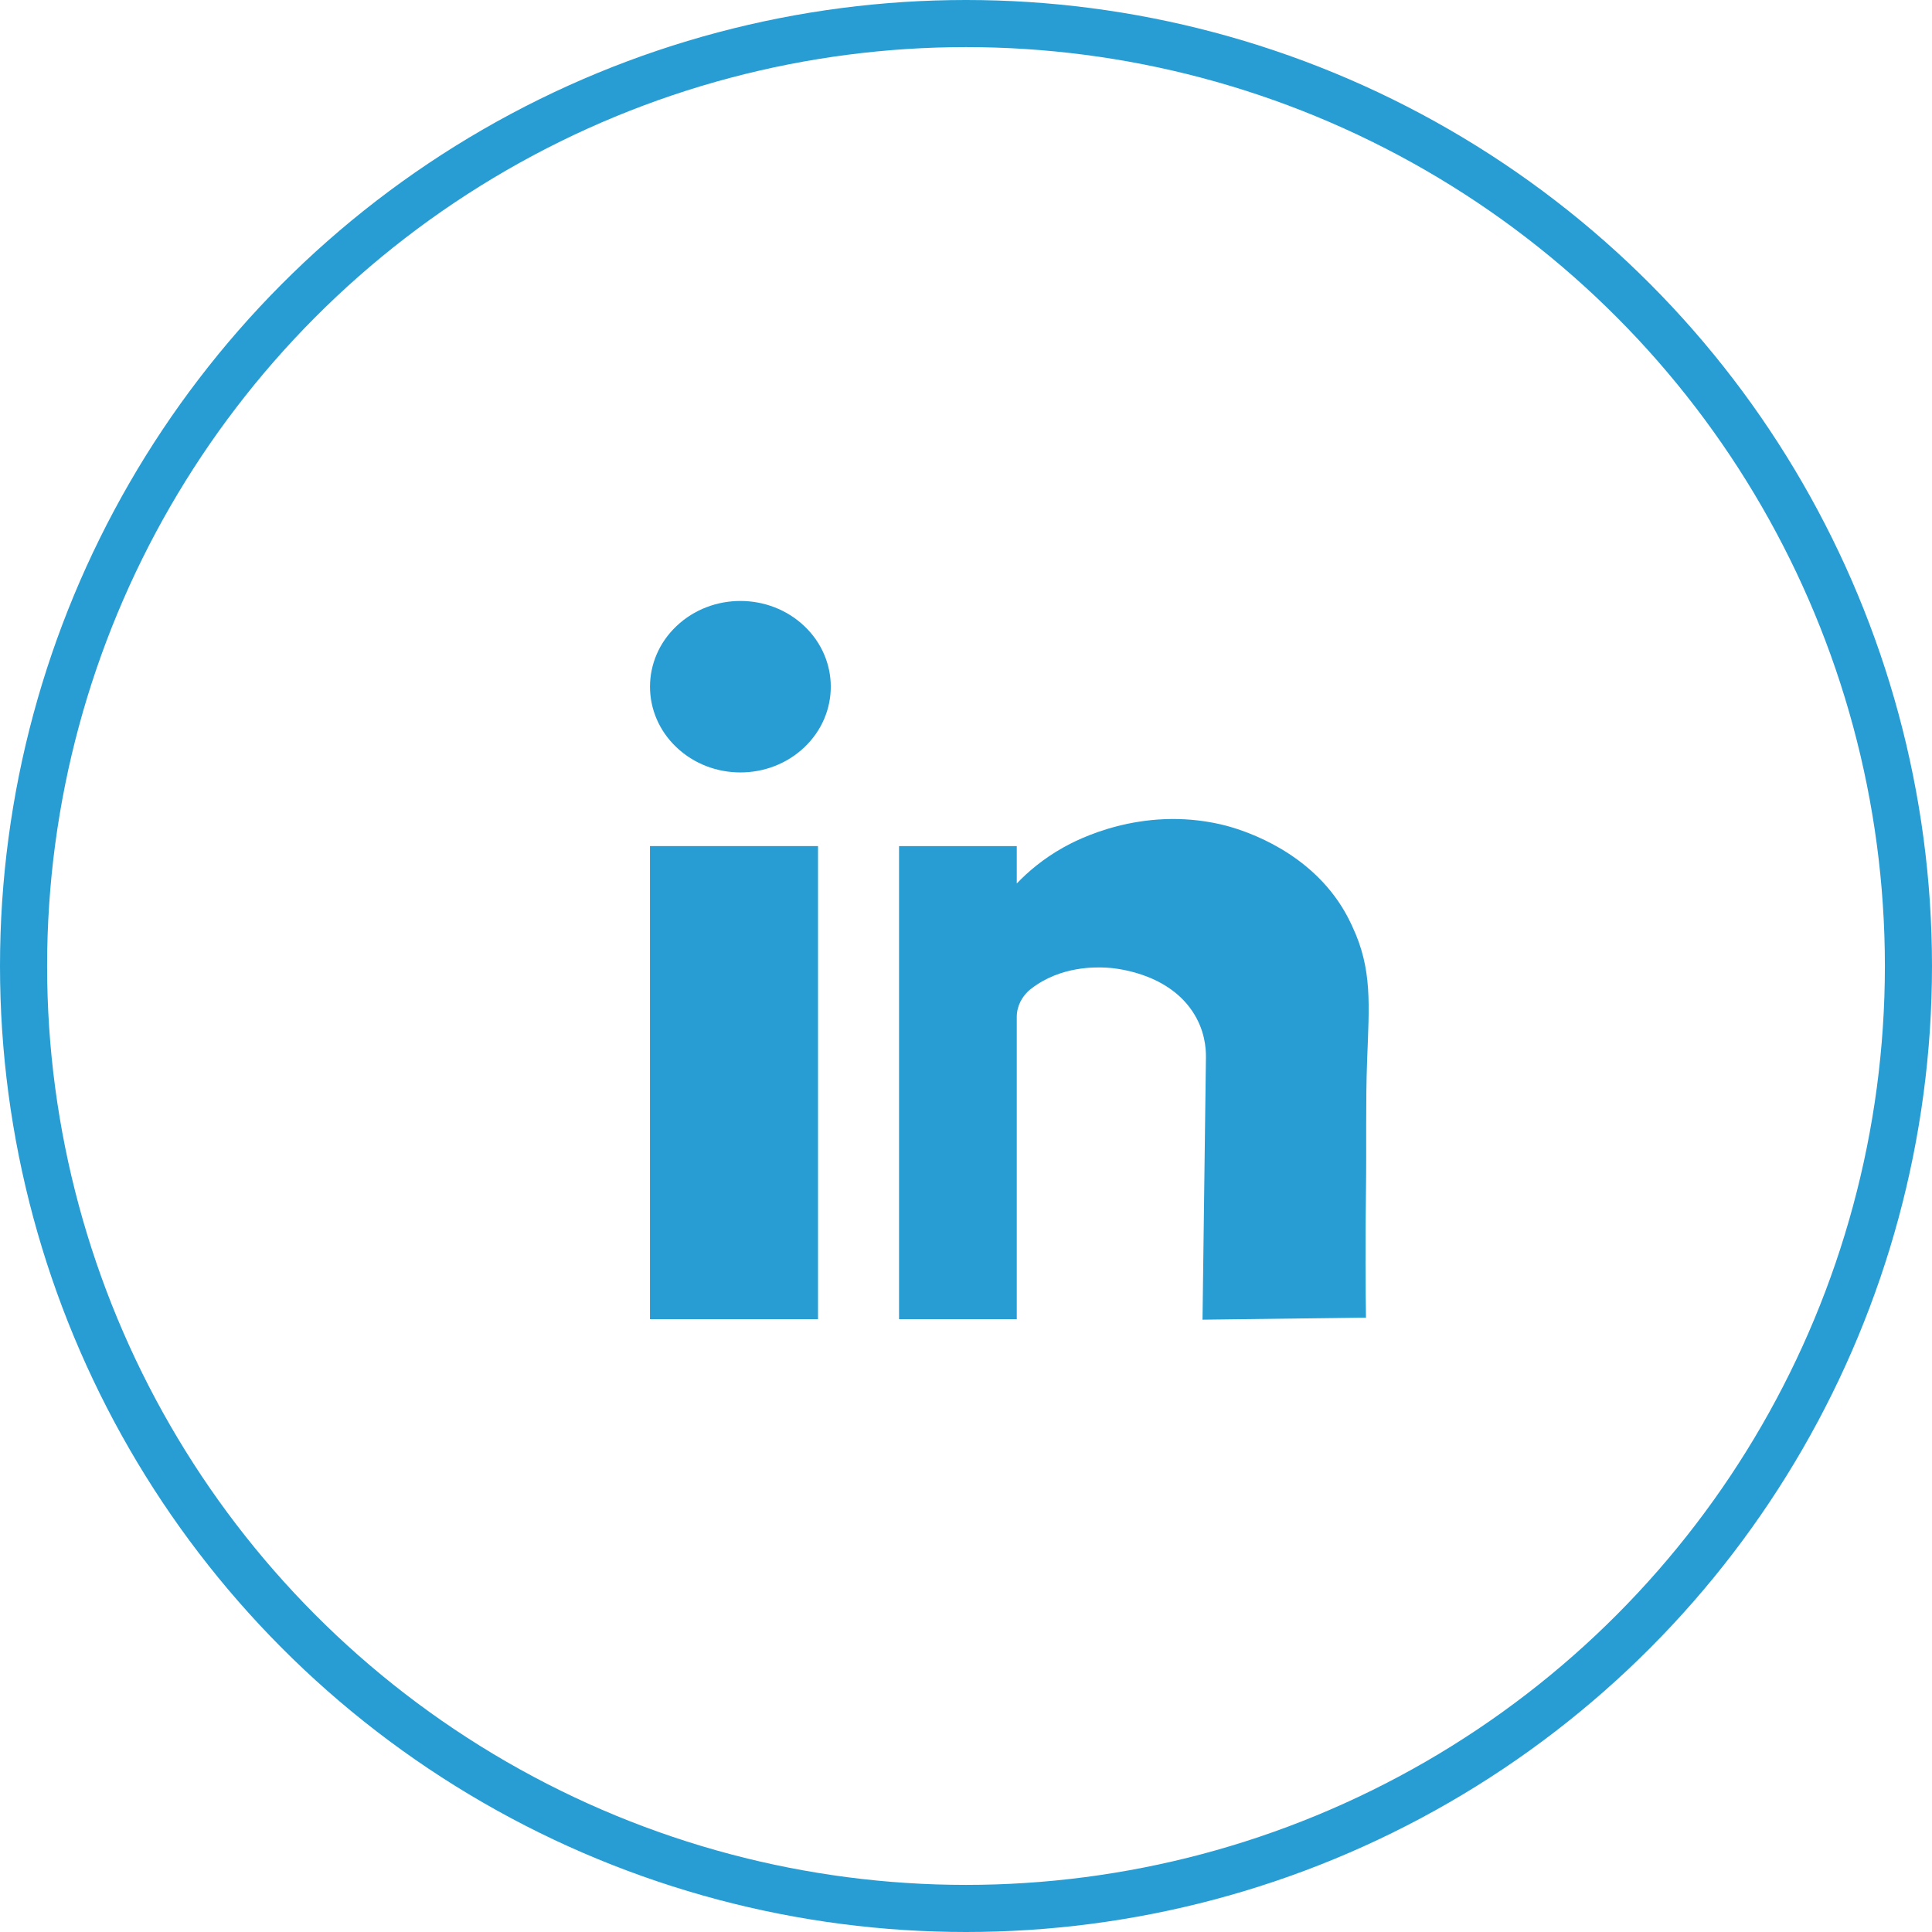 <svg width="47" height="47" viewBox="0 0 47 47" fill="none" xmlns="http://www.w3.org/2000/svg">
<circle cx="23.5" cy="23.5" r="22.927" stroke="#279DD4" stroke-width="1.146"/>
<path d="M32.897 22.534C32.807 22.344 32.658 22.033 32.368 21.675C31.388 20.463 29.927 20.108 29.699 20.055C27.747 19.607 26.185 20.438 25.861 20.62C25.374 20.894 25.006 21.209 24.735 21.493V20.583H21.871V32.092H24.735V24.741C24.735 24.481 24.858 24.231 25.078 24.058C25.08 24.057 25.081 24.056 25.083 24.055C25.805 23.494 26.668 23.527 26.918 23.54C27.065 23.547 28.354 23.634 29.003 24.595C29.31 25.049 29.34 25.499 29.337 25.724C29.309 27.85 29.282 29.977 29.254 32.104C30.579 32.087 31.904 32.071 33.23 32.054C33.22 31.356 33.211 30.283 33.23 28.963C33.245 27.907 33.219 26.852 33.258 25.797C33.307 24.442 33.39 23.581 32.896 22.534L32.897 22.534Z" fill="#279DD4"/>
<path d="M19.9 20.583H15.812V32.092H19.9V20.583Z" fill="#279DD4"/>
<path d="M19.567 18.18C20.425 17.366 20.425 16.045 19.567 15.231C18.708 14.416 17.316 14.416 16.457 15.231C15.598 16.045 15.598 17.366 16.457 18.18C17.316 18.995 18.708 18.995 19.567 18.18Z" fill="#279DD4"/>
</svg>
